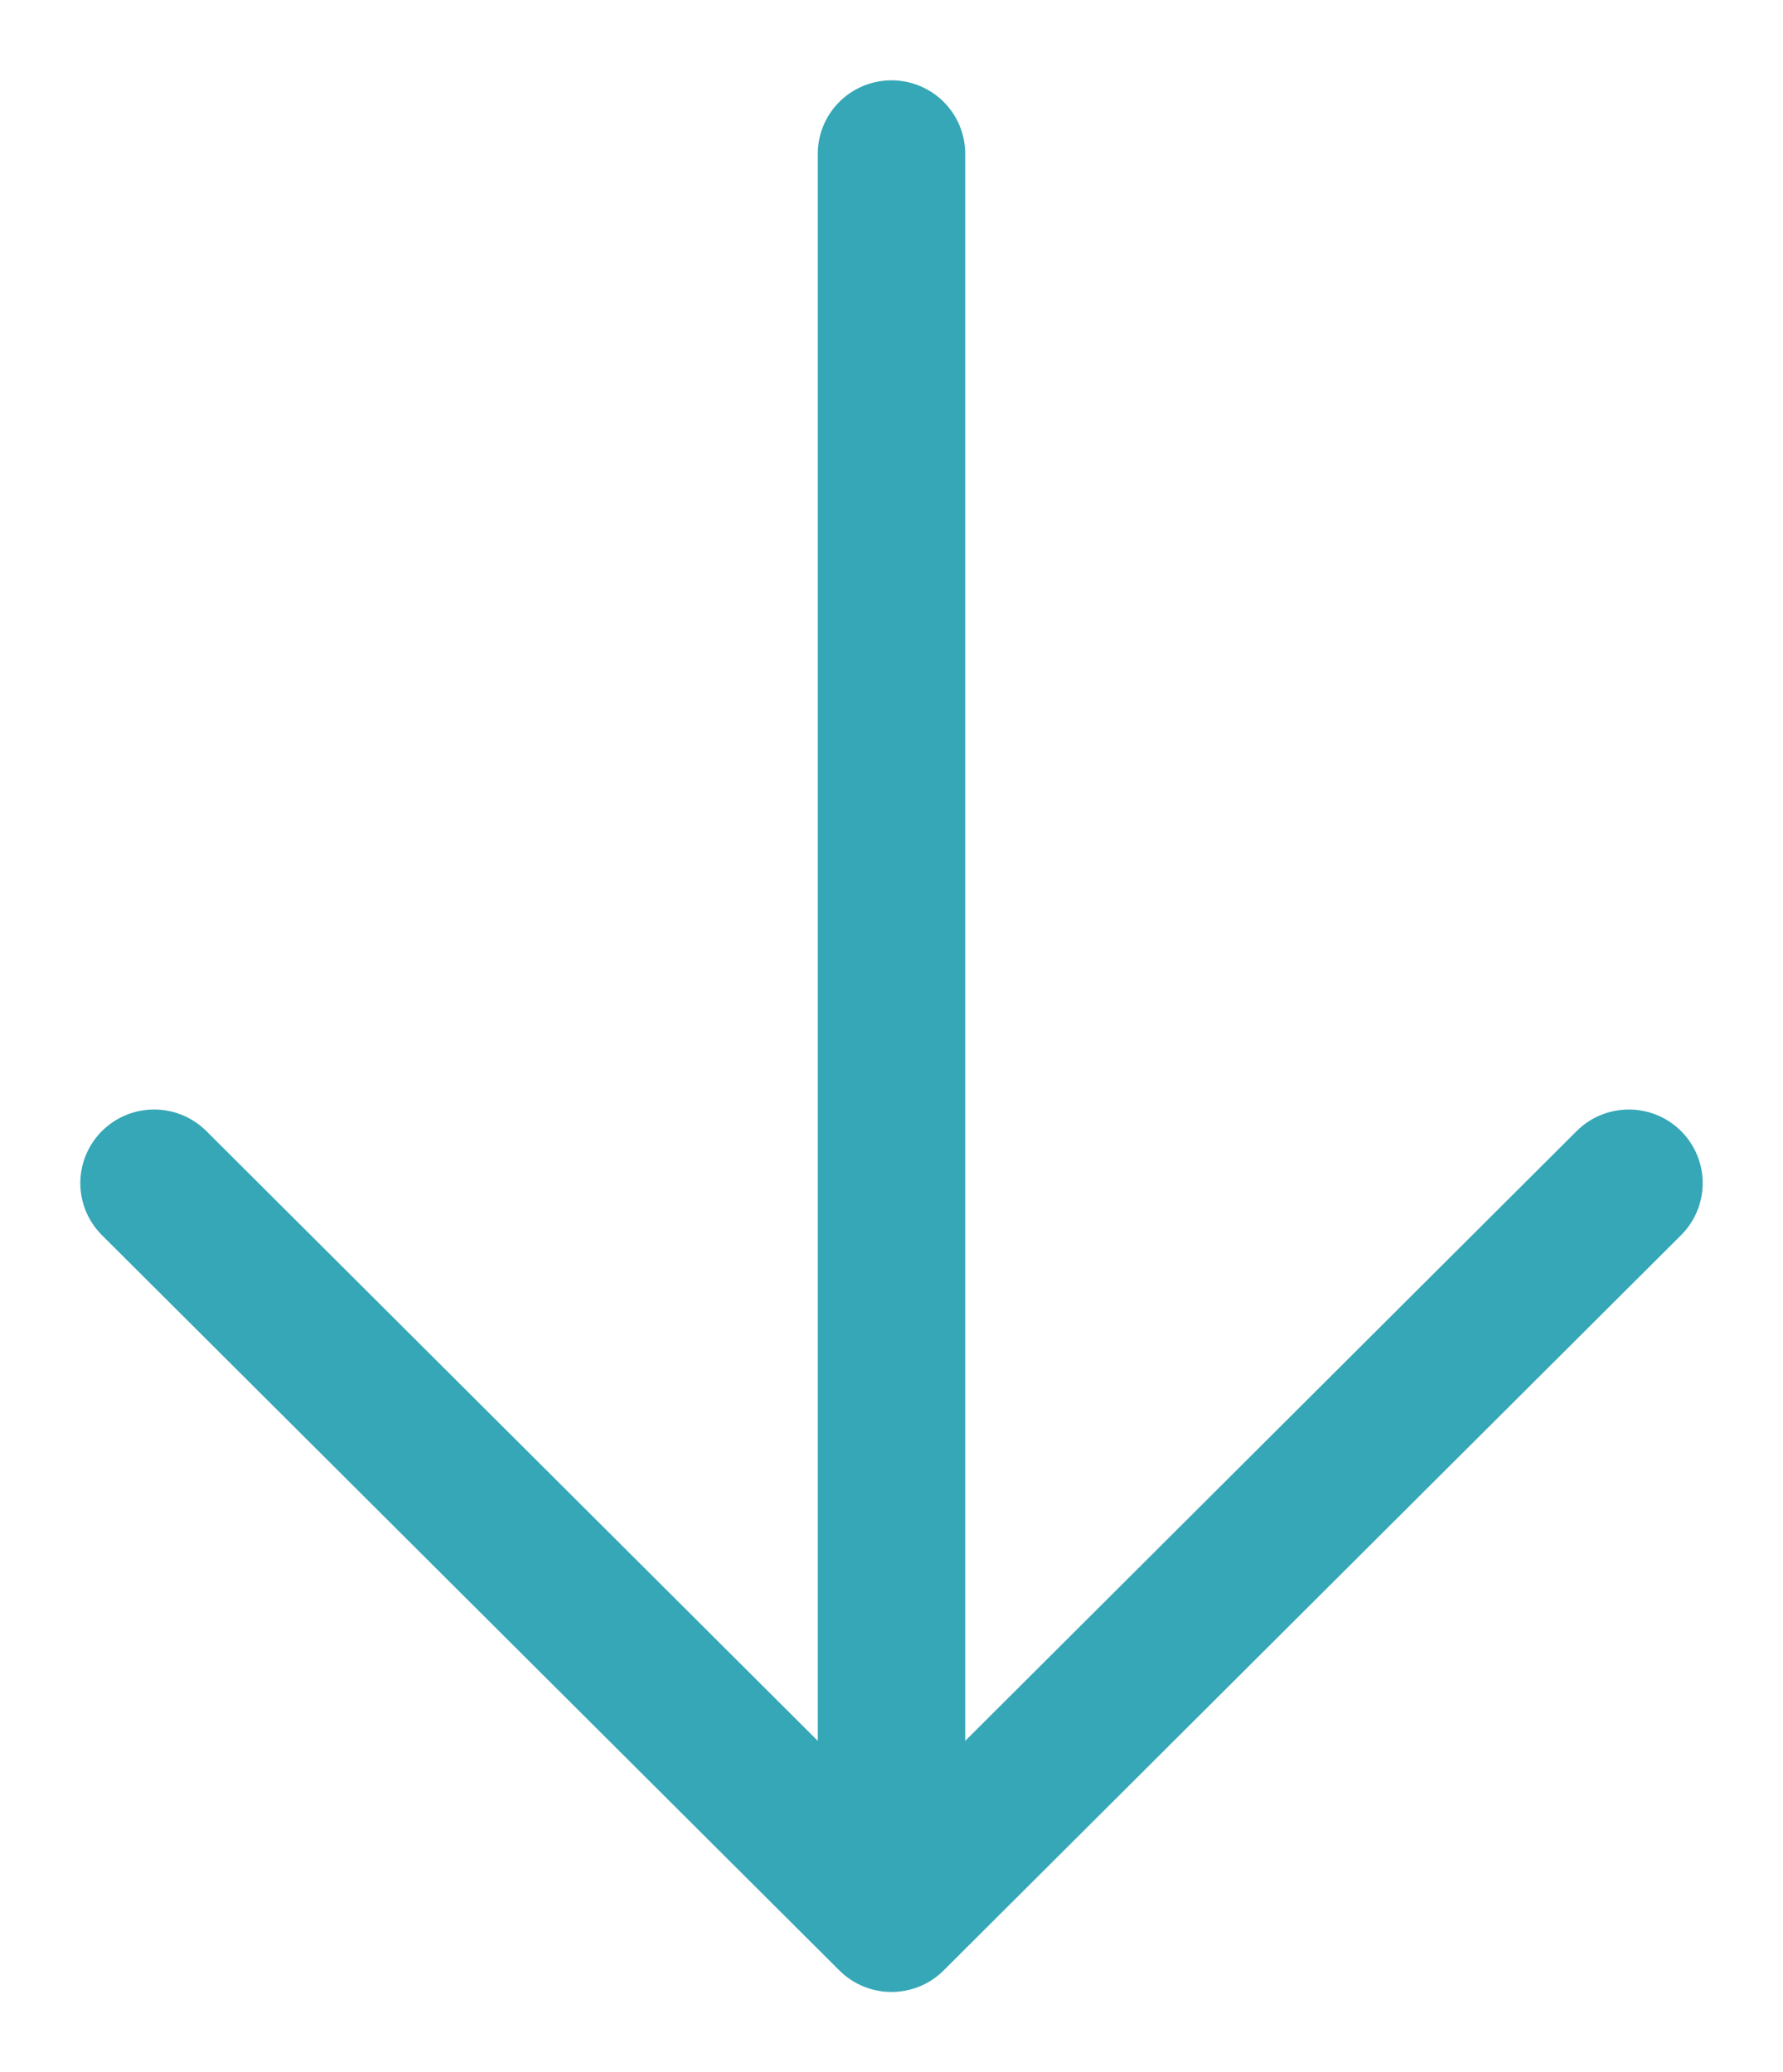<?xml version="1.0" encoding="UTF-8"?> <svg xmlns="http://www.w3.org/2000/svg" width="111" height="129" viewBox="0 0 111 129" fill="none"><path d="M52.25 122.655L6.346 76.889C5.484 76.03 5 74.865 5 73.649C5 72.434 5.484 71.268 6.346 70.409C7.208 69.549 8.377 69.067 9.596 69.067C10.815 69.067 11.984 69.549 12.846 70.409L50.91 108.367V9.577C50.91 8.363 51.393 7.199 52.254 6.34C53.115 5.482 54.283 5 55.5 5C56.717 5 57.885 5.482 58.746 6.34C59.607 7.199 60.09 8.363 60.09 9.577V108.367L98.154 70.409C99.016 69.549 100.185 69.067 101.404 69.067C102.623 69.067 103.792 69.549 104.654 70.409C105.516 71.268 106 72.434 106 73.649C106 74.865 105.516 76.03 104.654 76.889L58.75 122.655C58.324 123.082 57.817 123.42 57.259 123.651C56.702 123.881 56.104 124 55.5 124C54.896 124 54.298 123.881 53.741 123.651C53.183 123.42 52.676 123.082 52.25 122.655Z" fill="#35A7B7"></path></svg> 